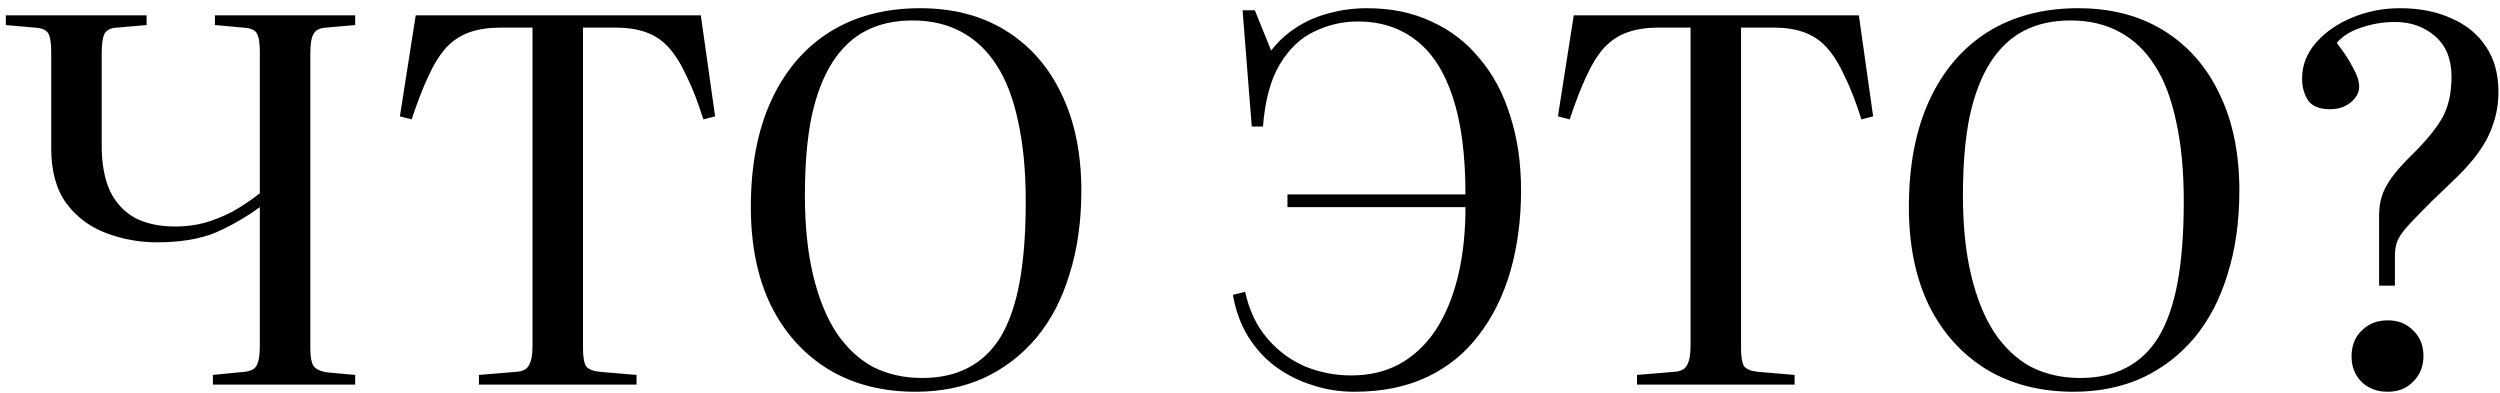 <?xml version="1.0" encoding="UTF-8"?> <svg xmlns="http://www.w3.org/2000/svg" width="299" height="47" viewBox="0 0 299 47" fill="none"> <path d="M25.463 46V44.841L29.184 44.475C29.997 44.394 30.505 44.129 30.709 43.682C30.953 43.235 31.075 42.462 31.075 41.364V24.772C29.407 25.992 27.638 27.009 25.768 27.822C23.897 28.595 21.559 28.981 18.753 28.981C16.679 28.981 14.666 28.615 12.714 27.883C10.762 27.151 9.176 25.972 7.956 24.345C6.736 22.678 6.126 20.482 6.126 17.757V6.167C6.126 5.11 6.004 4.378 5.76 3.971C5.516 3.564 4.967 3.341 4.113 3.3L0.697 2.995V1.836H17.533V2.995L13.995 3.3C13.222 3.341 12.714 3.605 12.47 4.093C12.266 4.54 12.165 5.313 12.165 6.411V17.452C12.165 19.567 12.49 21.356 13.141 22.82C13.832 24.243 14.828 25.321 16.13 26.053C17.472 26.744 19.078 27.09 20.949 27.09C22.169 27.09 23.328 26.948 24.426 26.663C25.564 26.338 26.683 25.89 27.781 25.321C28.879 24.711 29.977 23.979 31.075 23.125V6.167C31.075 5.11 30.953 4.378 30.709 3.971C30.465 3.564 29.916 3.341 29.062 3.3L25.707 2.995V1.836H42.482V2.995L39.005 3.3C38.232 3.341 37.724 3.605 37.48 4.093C37.236 4.54 37.114 5.313 37.114 6.411V41.669C37.114 42.645 37.236 43.336 37.48 43.743C37.764 44.15 38.313 44.414 39.127 44.536L42.482 44.841V46H25.463ZM57.283 46V44.841L61.675 44.475C62.489 44.434 63.017 44.17 63.261 43.682C63.546 43.194 63.688 42.442 63.688 41.425V3.3H59.845C58.462 3.3 57.242 3.483 56.185 3.849C55.128 4.215 54.193 4.825 53.379 5.679C52.606 6.533 51.895 7.672 51.244 9.095C50.593 10.478 49.922 12.206 49.231 14.28L47.828 13.914L49.719 1.836H83.818L85.526 13.914L84.123 14.28C83.472 12.206 82.802 10.478 82.11 9.095C81.46 7.672 80.748 6.533 79.975 5.679C79.203 4.825 78.287 4.215 77.23 3.849C76.213 3.483 75.014 3.3 73.631 3.3H69.727V41.669C69.727 42.686 69.849 43.397 70.093 43.804C70.378 44.17 70.947 44.394 71.801 44.475L76.132 44.841V46H57.283ZM109.503 46.854C105.518 46.854 102.041 45.959 99.072 44.17C96.103 42.34 93.806 39.778 92.179 36.484C90.593 33.19 89.8 29.286 89.8 24.772C89.8 19.811 90.613 15.561 92.24 12.023C93.867 8.485 96.185 5.76 99.194 3.849C102.244 1.938 105.863 0.982 110.052 0.982C113.997 0.982 117.413 1.877 120.3 3.666C123.187 5.455 125.404 7.977 126.949 11.23C128.535 14.483 129.328 18.347 129.328 22.82C129.328 26.48 128.86 29.794 127.925 32.763C127.03 35.732 125.709 38.273 123.96 40.388C122.211 42.462 120.117 44.068 117.677 45.207C115.237 46.305 112.512 46.854 109.503 46.854ZM110.296 45.207C112.411 45.207 114.241 44.8 115.786 43.987C117.372 43.174 118.673 41.933 119.69 40.266C120.707 38.558 121.459 36.382 121.947 33.739C122.435 31.055 122.679 27.842 122.679 24.101C122.679 20.441 122.374 17.249 121.764 14.524C121.195 11.799 120.341 9.563 119.202 7.814C118.063 6.025 116.64 4.683 114.932 3.788C113.265 2.893 111.333 2.446 109.137 2.446C107.022 2.446 105.172 2.853 103.586 3.666C102 4.479 100.658 5.74 99.56 7.448C98.462 9.156 97.628 11.332 97.059 13.975C96.53 16.578 96.266 19.709 96.266 23.369C96.266 26.988 96.591 30.16 97.242 32.885C97.893 35.61 98.808 37.887 99.987 39.717C101.207 41.547 102.671 42.93 104.379 43.865C106.128 44.76 108.1 45.207 110.296 45.207ZM161.971 46.854C160.222 46.854 158.555 46.59 156.969 46.061C155.383 45.573 153.919 44.841 152.577 43.865C151.275 42.889 150.177 41.689 149.283 40.266C148.388 38.802 147.778 37.135 147.453 35.264L148.917 34.898C149.405 37.135 150.299 39.005 151.601 40.51C152.902 42.015 154.427 43.133 156.176 43.865C157.924 44.556 159.734 44.902 161.605 44.902C163.76 44.902 165.671 44.455 167.339 43.56C169.047 42.625 170.49 41.283 171.67 39.534C172.849 37.745 173.744 35.61 174.354 33.129C174.964 30.648 175.269 27.863 175.269 24.772H153.98V23.247H175.269C175.269 18.53 174.76 14.646 173.744 11.596C172.727 8.505 171.243 6.228 169.291 4.764C167.379 3.3 165.082 2.568 162.398 2.568C160.568 2.568 158.819 2.975 157.152 3.788C155.525 4.561 154.163 5.862 153.065 7.692C151.967 9.522 151.296 12.003 151.052 15.134H149.71L148.612 1.226H150.076L152.028 6.045C152.882 4.947 153.878 4.032 155.017 3.3C156.196 2.527 157.497 1.958 158.921 1.592C160.385 1.185 161.91 0.982 163.496 0.982C166.383 0.982 168.945 1.511 171.182 2.568C173.459 3.585 175.391 5.069 176.977 7.021C178.603 8.932 179.823 11.23 180.637 13.914C181.491 16.557 181.918 19.506 181.918 22.759C181.918 26.256 181.491 29.489 180.637 32.458C179.783 35.386 178.522 37.928 176.855 40.083C175.228 42.238 173.174 43.906 170.694 45.085C168.213 46.264 165.305 46.854 161.971 46.854ZM195.784 46V44.841L200.176 44.475C200.989 44.434 201.518 44.17 201.762 43.682C202.047 43.194 202.189 42.442 202.189 41.425V3.3H198.346C196.963 3.3 195.743 3.483 194.686 3.849C193.629 4.215 192.693 4.825 191.88 5.679C191.107 6.533 190.396 7.672 189.745 9.095C189.094 10.478 188.423 12.206 187.732 14.28L186.329 13.914L188.22 1.836H222.319L224.027 13.914L222.624 14.28C221.973 12.206 221.302 10.478 220.611 9.095C219.96 7.672 219.249 6.533 218.476 5.679C217.703 4.825 216.788 4.215 215.731 3.849C214.714 3.483 213.515 3.3 212.132 3.3H208.228V41.669C208.228 42.686 208.35 43.397 208.594 43.804C208.879 44.17 209.448 44.394 210.302 44.475L214.633 44.841V46H195.784ZM248.004 46.854C244.019 46.854 240.542 45.959 237.573 44.17C234.604 42.34 232.307 39.778 230.68 36.484C229.094 33.19 228.301 29.286 228.301 24.772C228.301 19.811 229.114 15.561 230.741 12.023C232.368 8.485 234.686 5.76 237.695 3.849C240.745 1.938 244.364 0.982 248.553 0.982C252.498 0.982 255.914 1.877 258.801 3.666C261.688 5.455 263.905 7.977 265.45 11.23C267.036 14.483 267.829 18.347 267.829 22.82C267.829 26.48 267.361 29.794 266.426 32.763C265.531 35.732 264.21 38.273 262.461 40.388C260.712 42.462 258.618 44.068 256.178 45.207C253.738 46.305 251.013 46.854 248.004 46.854ZM248.797 45.207C250.912 45.207 252.742 44.8 254.287 43.987C255.873 43.174 257.174 41.933 258.191 40.266C259.208 38.558 259.96 36.382 260.448 33.739C260.936 31.055 261.18 27.842 261.18 24.101C261.18 20.441 260.875 17.249 260.265 14.524C259.696 11.799 258.842 9.563 257.703 7.814C256.564 6.025 255.141 4.683 253.433 3.788C251.766 2.893 249.834 2.446 247.638 2.446C245.523 2.446 243.673 2.853 242.087 3.666C240.501 4.479 239.159 5.74 238.061 7.448C236.963 9.156 236.129 11.332 235.56 13.975C235.031 16.578 234.767 19.709 234.767 23.369C234.767 26.988 235.092 30.16 235.743 32.885C236.394 35.61 237.309 37.887 238.488 39.717C239.708 41.547 241.172 42.93 242.88 43.865C244.629 44.76 246.601 45.207 248.797 45.207ZM284.539 34.166V25.748C284.539 24.975 284.64 24.243 284.844 23.552C285.047 22.861 285.433 22.108 286.003 21.295C286.613 20.441 287.487 19.465 288.626 18.367C290.293 16.7 291.472 15.236 292.164 13.975C292.855 12.674 293.201 11.067 293.201 9.156C293.201 7.082 292.55 5.476 291.249 4.337C289.947 3.198 288.341 2.629 286.43 2.629C285.047 2.629 283.705 2.853 282.404 3.3C281.143 3.707 280.167 4.317 279.476 5.13C280.33 6.228 280.98 7.224 281.428 8.119C281.916 8.973 282.16 9.725 282.16 10.376C282.16 11.067 281.814 11.698 281.123 12.267C280.472 12.796 279.659 13.06 278.683 13.06C277.422 13.06 276.548 12.714 276.06 12.023C275.572 11.291 275.328 10.417 275.328 9.4C275.328 7.814 275.877 6.391 276.975 5.13C278.113 3.829 279.577 2.812 281.367 2.08C283.156 1.348 285.047 0.982 287.04 0.982C289.398 0.982 291.452 1.389 293.201 2.202C294.99 2.975 296.373 4.113 297.349 5.618C298.325 7.082 298.813 8.871 298.813 10.986C298.813 12.328 298.609 13.589 298.203 14.768C297.837 15.947 297.227 17.127 296.373 18.306C295.519 19.485 294.339 20.766 292.835 22.149C291.371 23.532 290.212 24.67 289.358 25.565C288.504 26.419 287.853 27.131 287.406 27.7C286.999 28.229 286.735 28.717 286.613 29.164C286.491 29.611 286.43 30.099 286.43 30.628V34.166H284.539ZM285.576 46.854C284.315 46.854 283.278 46.468 282.465 45.695C281.651 44.882 281.245 43.865 281.245 42.645C281.245 41.344 281.651 40.307 282.465 39.534C283.278 38.721 284.315 38.314 285.576 38.314C286.836 38.314 287.853 38.721 288.626 39.534C289.439 40.307 289.846 41.323 289.846 42.584C289.846 43.804 289.439 44.821 288.626 45.634C287.853 46.447 286.836 46.854 285.576 46.854Z" fill="black"></path> </svg> 